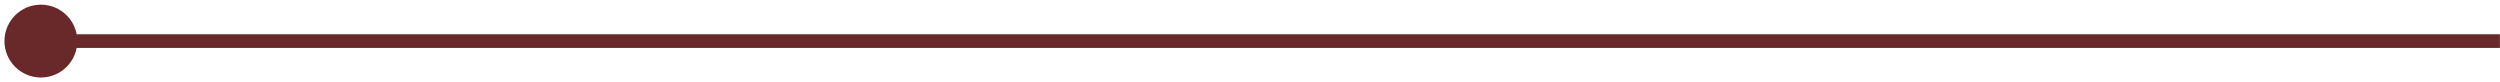 <?xml version="1.0" encoding="UTF-8"?>
<svg xmlns="http://www.w3.org/2000/svg" width="183" height="6" viewBox="0 0 183 6" fill="none">
  <path d="M0.326 3.007C0.326 4.48 1.52 5.674 2.993 5.674C4.466 5.674 5.659 4.48 5.659 3.007C5.659 1.535 4.466 0.341 2.993 0.341C1.52 0.341 0.326 1.535 0.326 3.007ZM2.993 3.507H182.993V2.507H2.993V3.507Z" fill="#692829"></path>
</svg>
